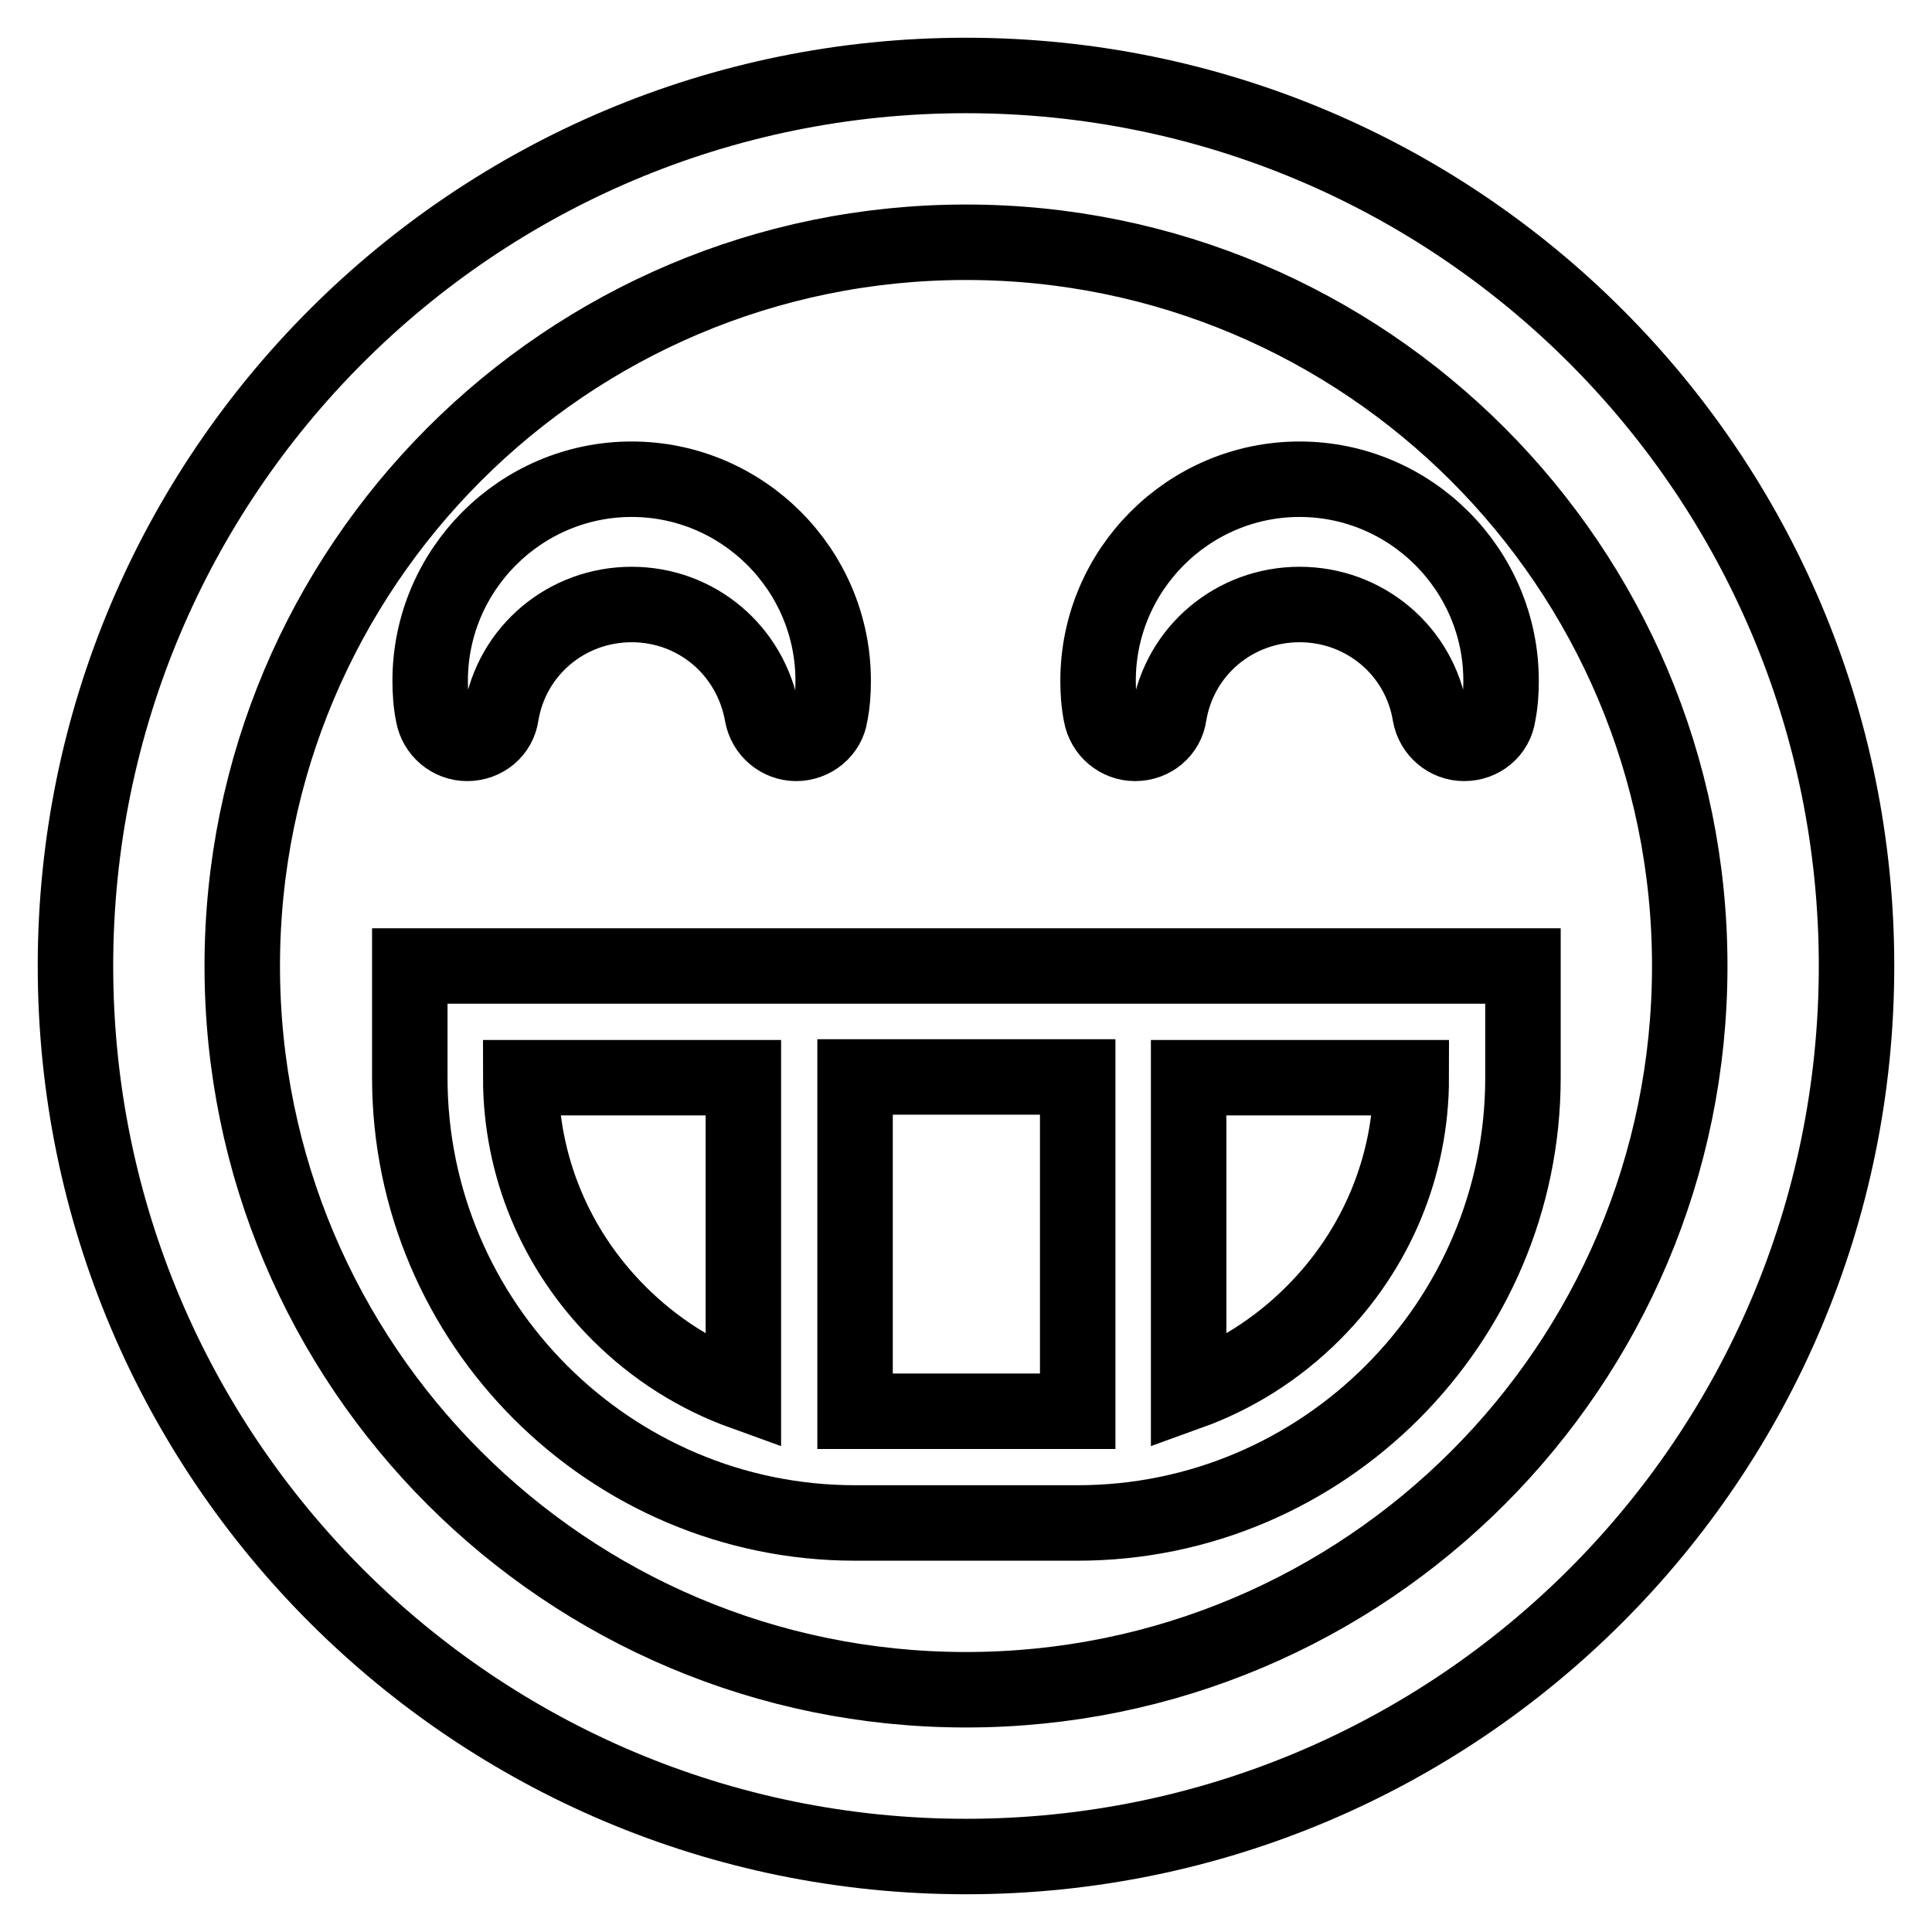 <?xml version="1.0" encoding="utf-8"?>
<!-- Svg Vector Icons : http://www.onlinewebfonts.com/icon -->
<!DOCTYPE svg PUBLIC "-//W3C//DTD SVG 1.1//EN" "http://www.w3.org/Graphics/SVG/1.1/DTD/svg11.dtd">
<svg version="1.1" xmlns="http://www.w3.org/2000/svg" xmlns:xlink="http://www.w3.org/1999/xlink" x="0px" y="0px" viewBox="0 0 256 256" enable-background="new 0 0 256 256" xml:space="preserve">
<g> <path stroke-width="10" fill-opacity="0" stroke="#000000"  d="M128,246c65.2,0,118-52.8,118-118S193.2,10,128,10S10,62.8,10,128S62.8,246,128,246z M128,32.1 c52.9,0,95.9,42.9,95.9,95.9c0,53-42.9,95.9-95.9,95.9c-53,0-95.9-42.9-95.9-95.9C32.1,75.1,75,32.1,128,32.1z M54.3,128v14.8 c0,32.5,26.5,59,59,59h29.5c32.5,0,59-26.5,59-59V128H54.3z M98.5,184.5c-6.1-2.2-11.7-5.7-16.5-10.5c-8.4-8.4-13-19.5-13-31.2 h29.5V184.5z M142.8,187h-29.5v-44.3h29.5V187z M174,174c-4.8,4.8-10.4,8.3-16.5,10.5v-41.7H187C187,154.5,182.4,165.6,174,174z  M61.9,98.5L61.9,98.5c2.3,0,4.2-1.6,4.5-3.8c1.4-8.5,8.7-14.6,17.3-14.6s15.8,6.1,17.3,14.6c0.4,2.2,2.3,3.8,4.5,3.8 s4.2-1.6,4.5-3.8c0.3-1.5,0.4-3,0.4-4.5c0-14.7-12-26.7-26.7-26.7C69,63.5,57,75.5,57,90.2c0,1.5,0.1,3,0.4,4.5 C57.8,96.9,59.7,98.5,61.9,98.5L61.9,98.5z M150.4,98.5L150.4,98.5c2.3,0,4.2-1.6,4.5-3.8c1.4-8.5,8.7-14.6,17.3-14.6 s15.9,6.1,17.3,14.6c0.4,2.2,2.3,3.8,4.5,3.8c2.3,0,4.2-1.6,4.5-3.8c0.3-1.5,0.4-3,0.4-4.5c0-14.7-12-26.7-26.7-26.7 s-26.7,12-26.7,26.7c0,1.5,0.1,3,0.4,4.5C146.3,96.9,148.2,98.5,150.4,98.5L150.4,98.5z"/></g>
</svg>